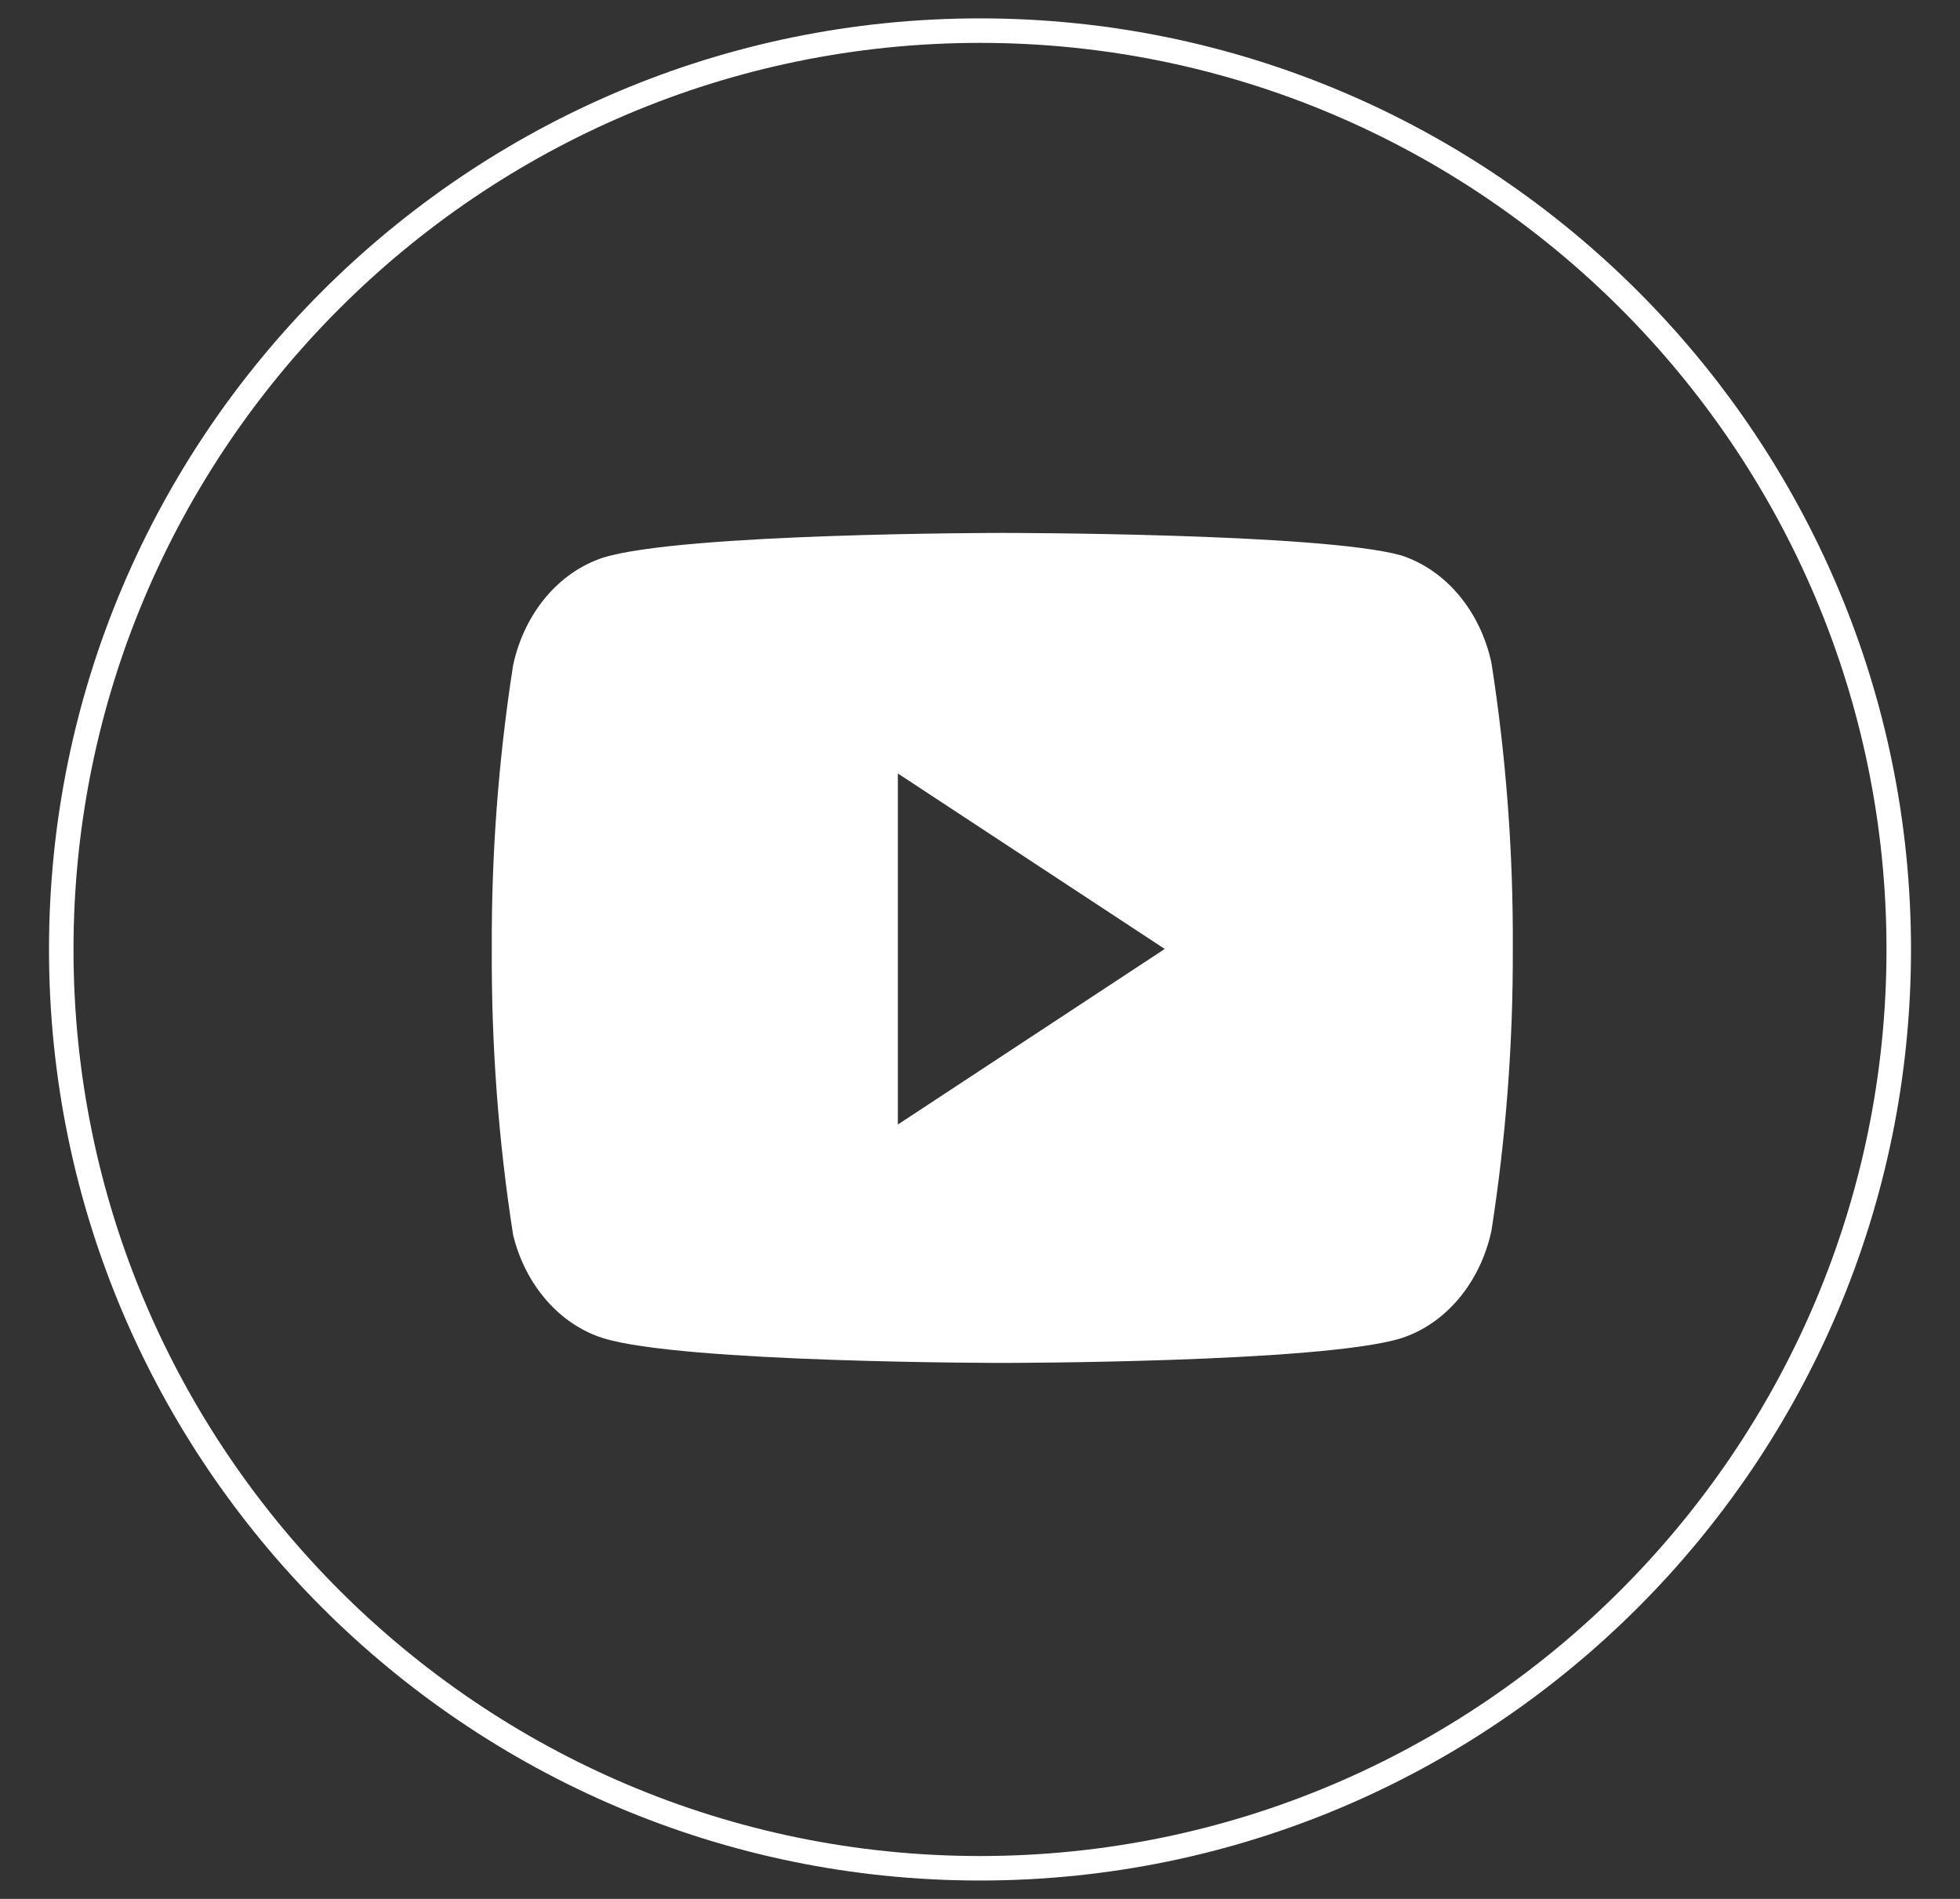 <svg width="32" height="31" viewBox="0 0 32 31" fill="none" xmlns="http://www.w3.org/2000/svg">
<rect x="0" y="0" width="32" height="31" fill="#333333" stroke="none"/>
<path d="M16 0.5C7.729 0.5 1 7.229 1 15.5C1 23.77 7.729 30.5 16 30.5C24.27 30.5 31 23.77 31 15.5C31 7.229 24.272 0.5 16 0.5Z" stroke="white" stroke-width="0.4"/>
<path fill-rule="evenodd" clip-rule="evenodd" d="M23.819 9.716C24.077 10.024 24.26 10.405 24.35 10.821C24.591 12.362 24.707 13.926 24.699 15.492C24.704 17.035 24.587 18.575 24.35 20.093C24.26 20.509 24.077 20.89 23.819 21.198C23.561 21.506 23.237 21.73 22.88 21.846C21.577 22.25 16.364 22.25 16.364 22.25C16.364 22.25 11.151 22.25 9.848 21.846C9.498 21.736 9.179 21.523 8.922 21.228C8.664 20.933 8.477 20.567 8.378 20.164C8.137 18.622 8.021 17.058 8.029 15.492C8.022 13.938 8.139 12.386 8.378 10.856C8.468 10.44 8.651 10.059 8.909 9.751C9.167 9.443 9.491 9.22 9.848 9.103C11.151 8.7 16.364 8.7 16.364 8.7C16.364 8.7 21.577 8.7 22.88 9.068C23.237 9.185 23.561 9.408 23.819 9.716ZM19.016 15.492L14.659 18.358V12.627L19.016 15.492Z" fill="white"/>
</svg>
